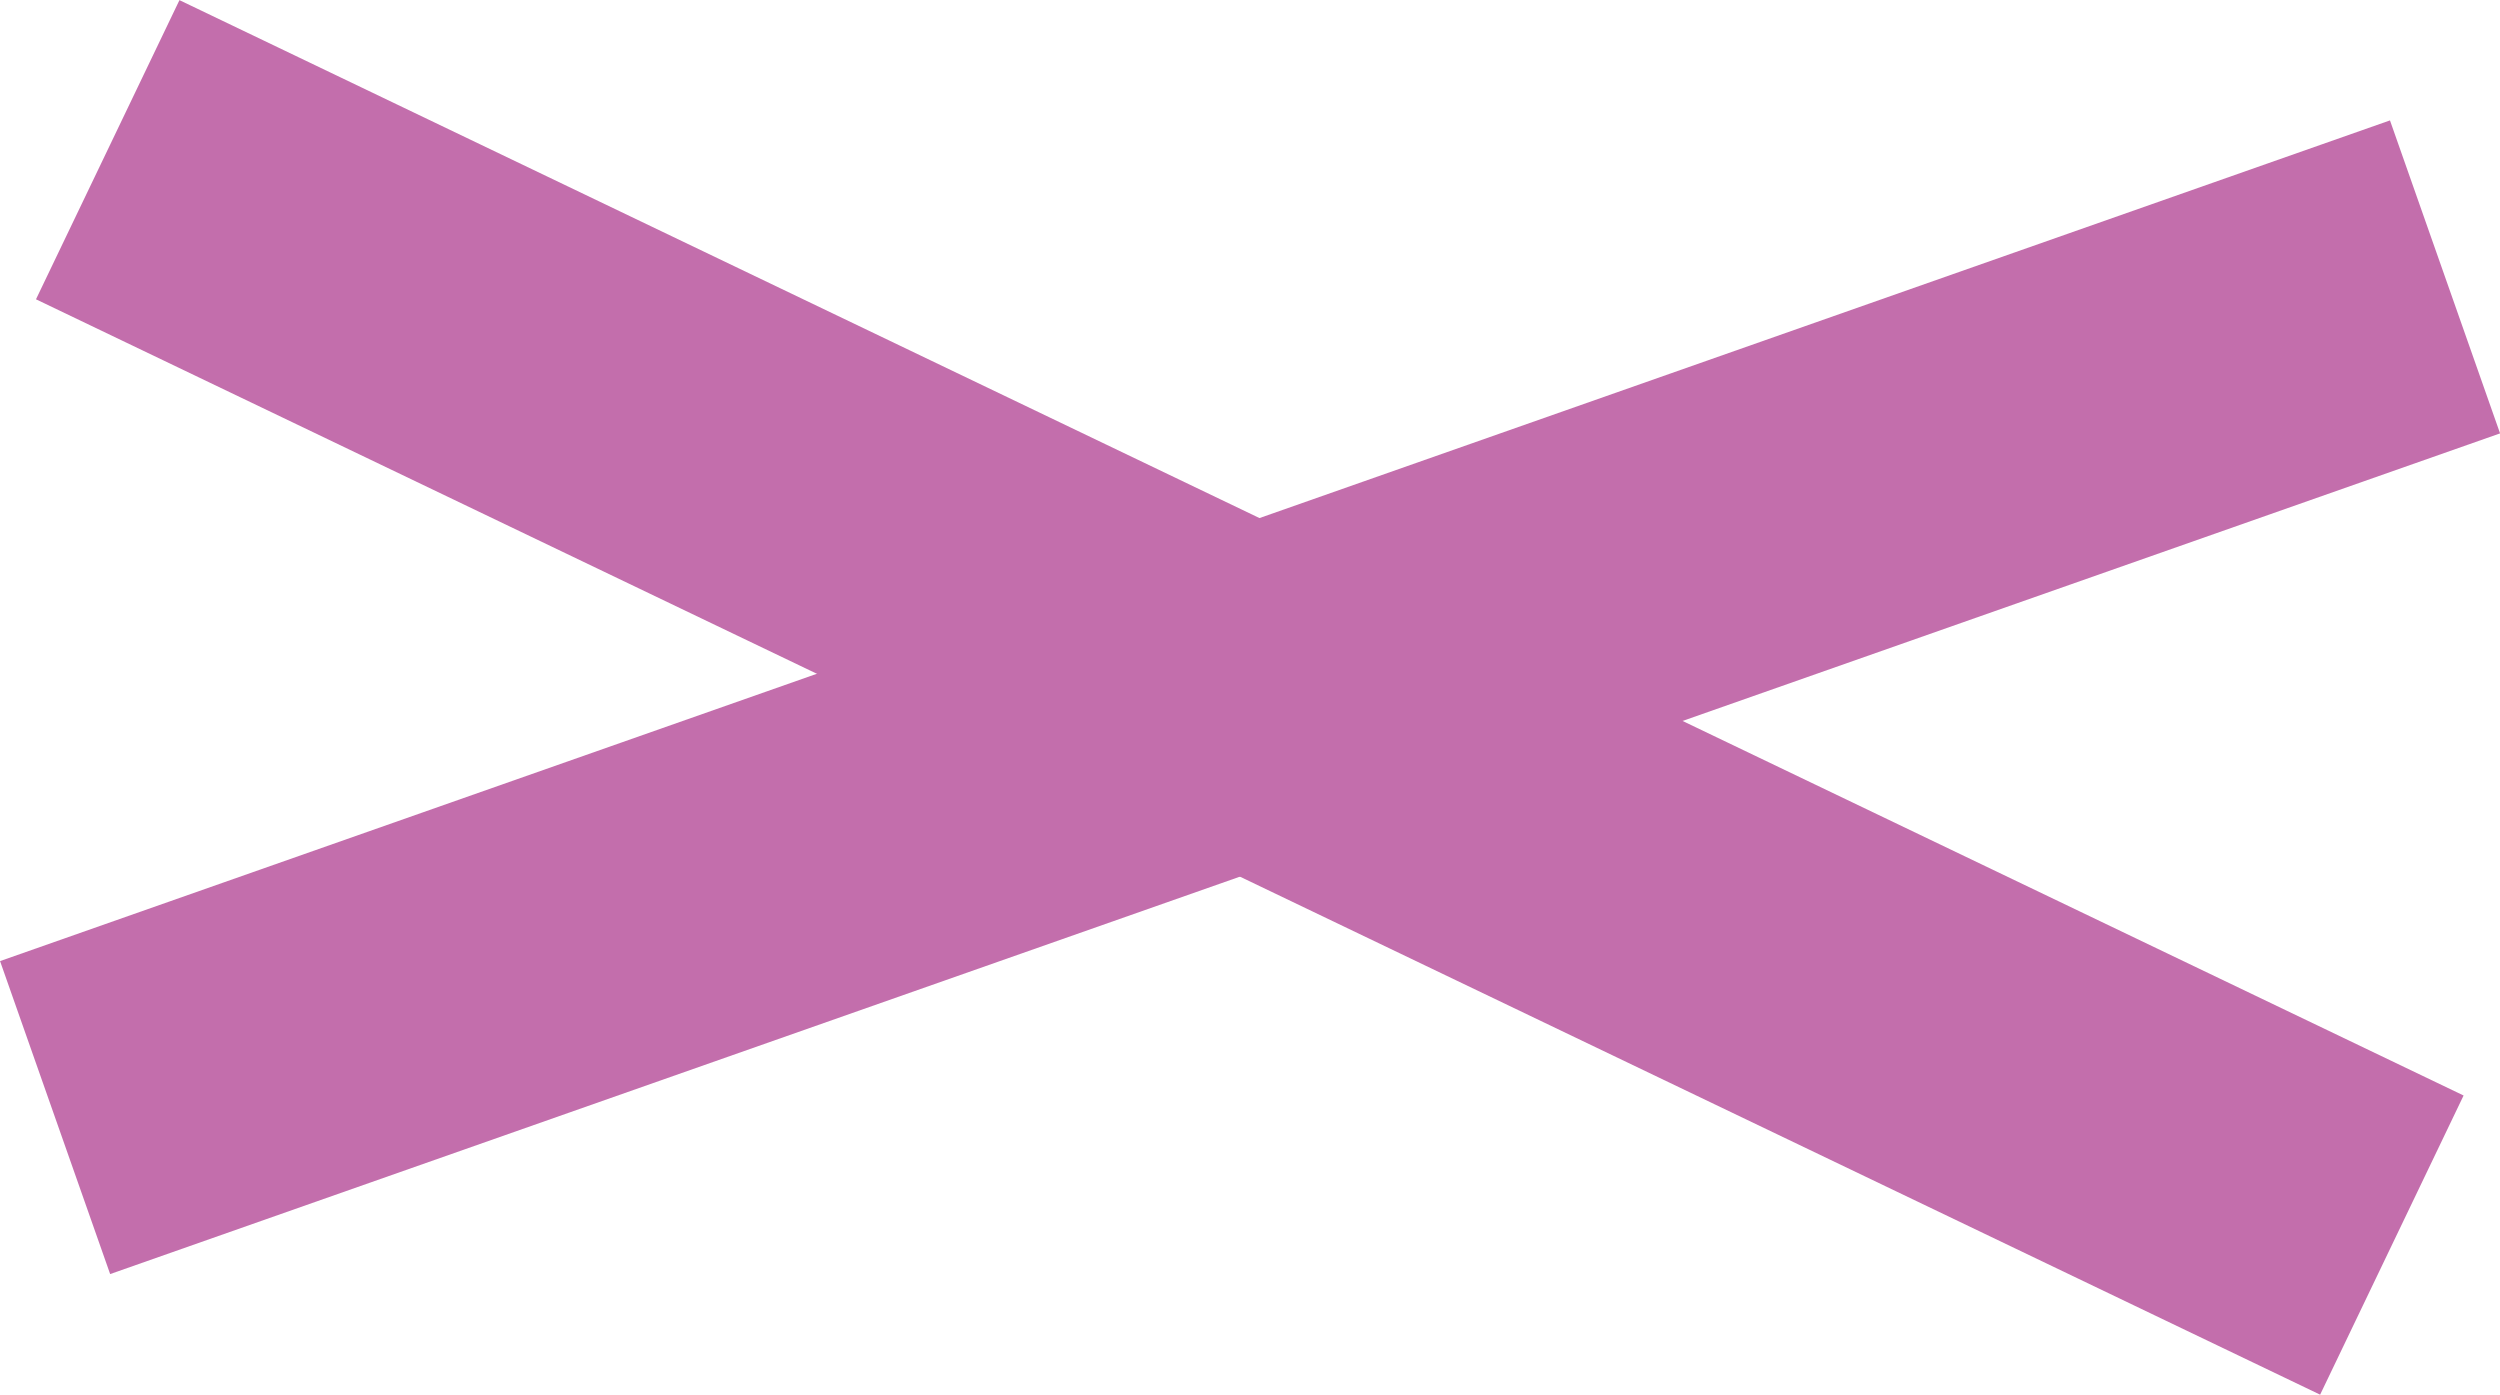 <?xml version="1.0" encoding="UTF-8"?> <svg xmlns="http://www.w3.org/2000/svg" viewBox="0 0 93.36 52.08"> <defs> <style>.cls-1{fill:#c36eac;}</style> </defs> <title>роз1</title> <g id="Слой_2" data-name="Слой 2"> <g id="Слой_1-2" data-name="Слой 1"> <rect class="cls-1" x="40.48" y="-21.26" width="12.39" height="94.6" transform="translate(3.01 56.87) rotate(-64.38)"></rect> <rect class="cls-1" x="-0.62" y="19.85" width="94.61" height="12.39" transform="translate(-6 16.96) rotate(-19.38)"></rect> </g> </g> </svg> 